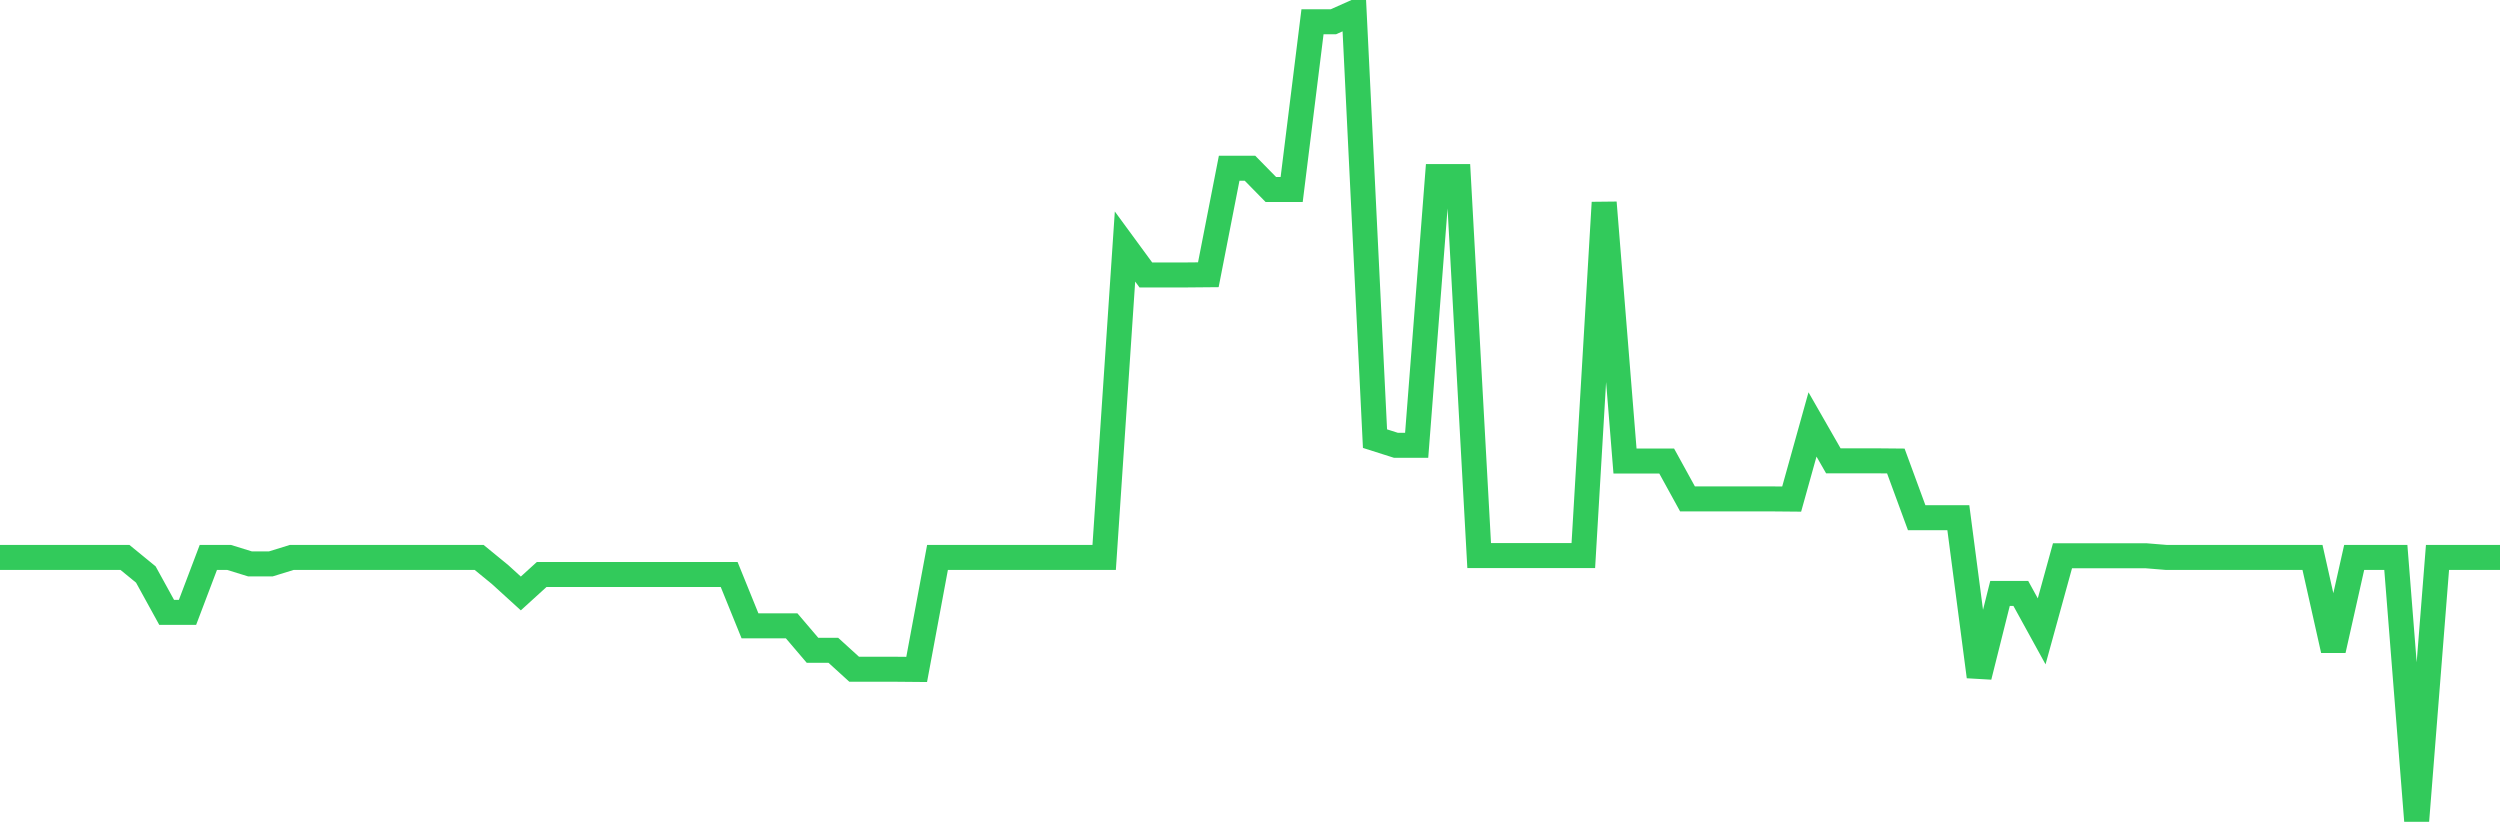 <svg
  xmlns="http://www.w3.org/2000/svg"
  xmlns:xlink="http://www.w3.org/1999/xlink"
  width="120"
  height="40"
  viewBox="0 0 120 40"
  preserveAspectRatio="none"
>
  <polyline
    points="0,26.758 1,26.758 2,26.758 3,26.758 4,26.758 5,26.758 6,26.758 7,27.576 8,29.395 9,29.395 10,26.758 11,26.758 12,27.067 13,27.067 14,26.758 15,26.758 16,26.758 17,26.758 18,26.758 19,26.758 20,26.758 21,26.758 22,26.758 23,26.758 24,27.576 25,28.486 26,27.576 27,27.576 28,27.576 29,27.576 30,27.576 31,27.576 32,27.576 33,27.576 34,27.576 35,27.576 36,30.041 37,30.041 38,30.041 39,31.214 40,31.214 41,32.124 42,32.124 43,32.124 44,32.133 45,26.758 46,26.758 47,26.758 48,26.758 49,26.758 50,26.758 51,26.758 52,26.758 53,26.758 54,11.833 55,13.197 56,13.197 57,13.197 58,13.188 59,8.076 60,8.076 61,9.095 62,9.095 63,1.046 64,1.046 65,0.6 66,21.055 67,21.373 68,21.373 69,8.476 70,8.476 71,26.667 72,26.667 73,26.667 74,26.667 75,26.667 76,26.667 77,9.722 78,22.128 79,22.128 80,22.128 81,23.947 82,23.947 83,23.947 84,23.947 85,23.947 86,23.956 87,20.373 88,22.119 89,22.119 90,22.119 91,22.128 92,24.848 93,24.848 94,24.848 95,32.479 96,28.486 97,28.486 98,30.305 99,26.676 100,26.676 101,26.676 102,26.676 103,26.676 104,26.758 105,26.758 106,26.758 107,26.758 108,26.758 109,26.758 110,26.758 111,26.758 112,31.214 113,26.758 114,26.758 115,26.758 116,39.4 117,26.758 118,26.758 119,26.758 120,26.758"
    fill="none"
    stroke="#32ca5b"
    stroke-width="1.2"
  >
  </polyline>
</svg>